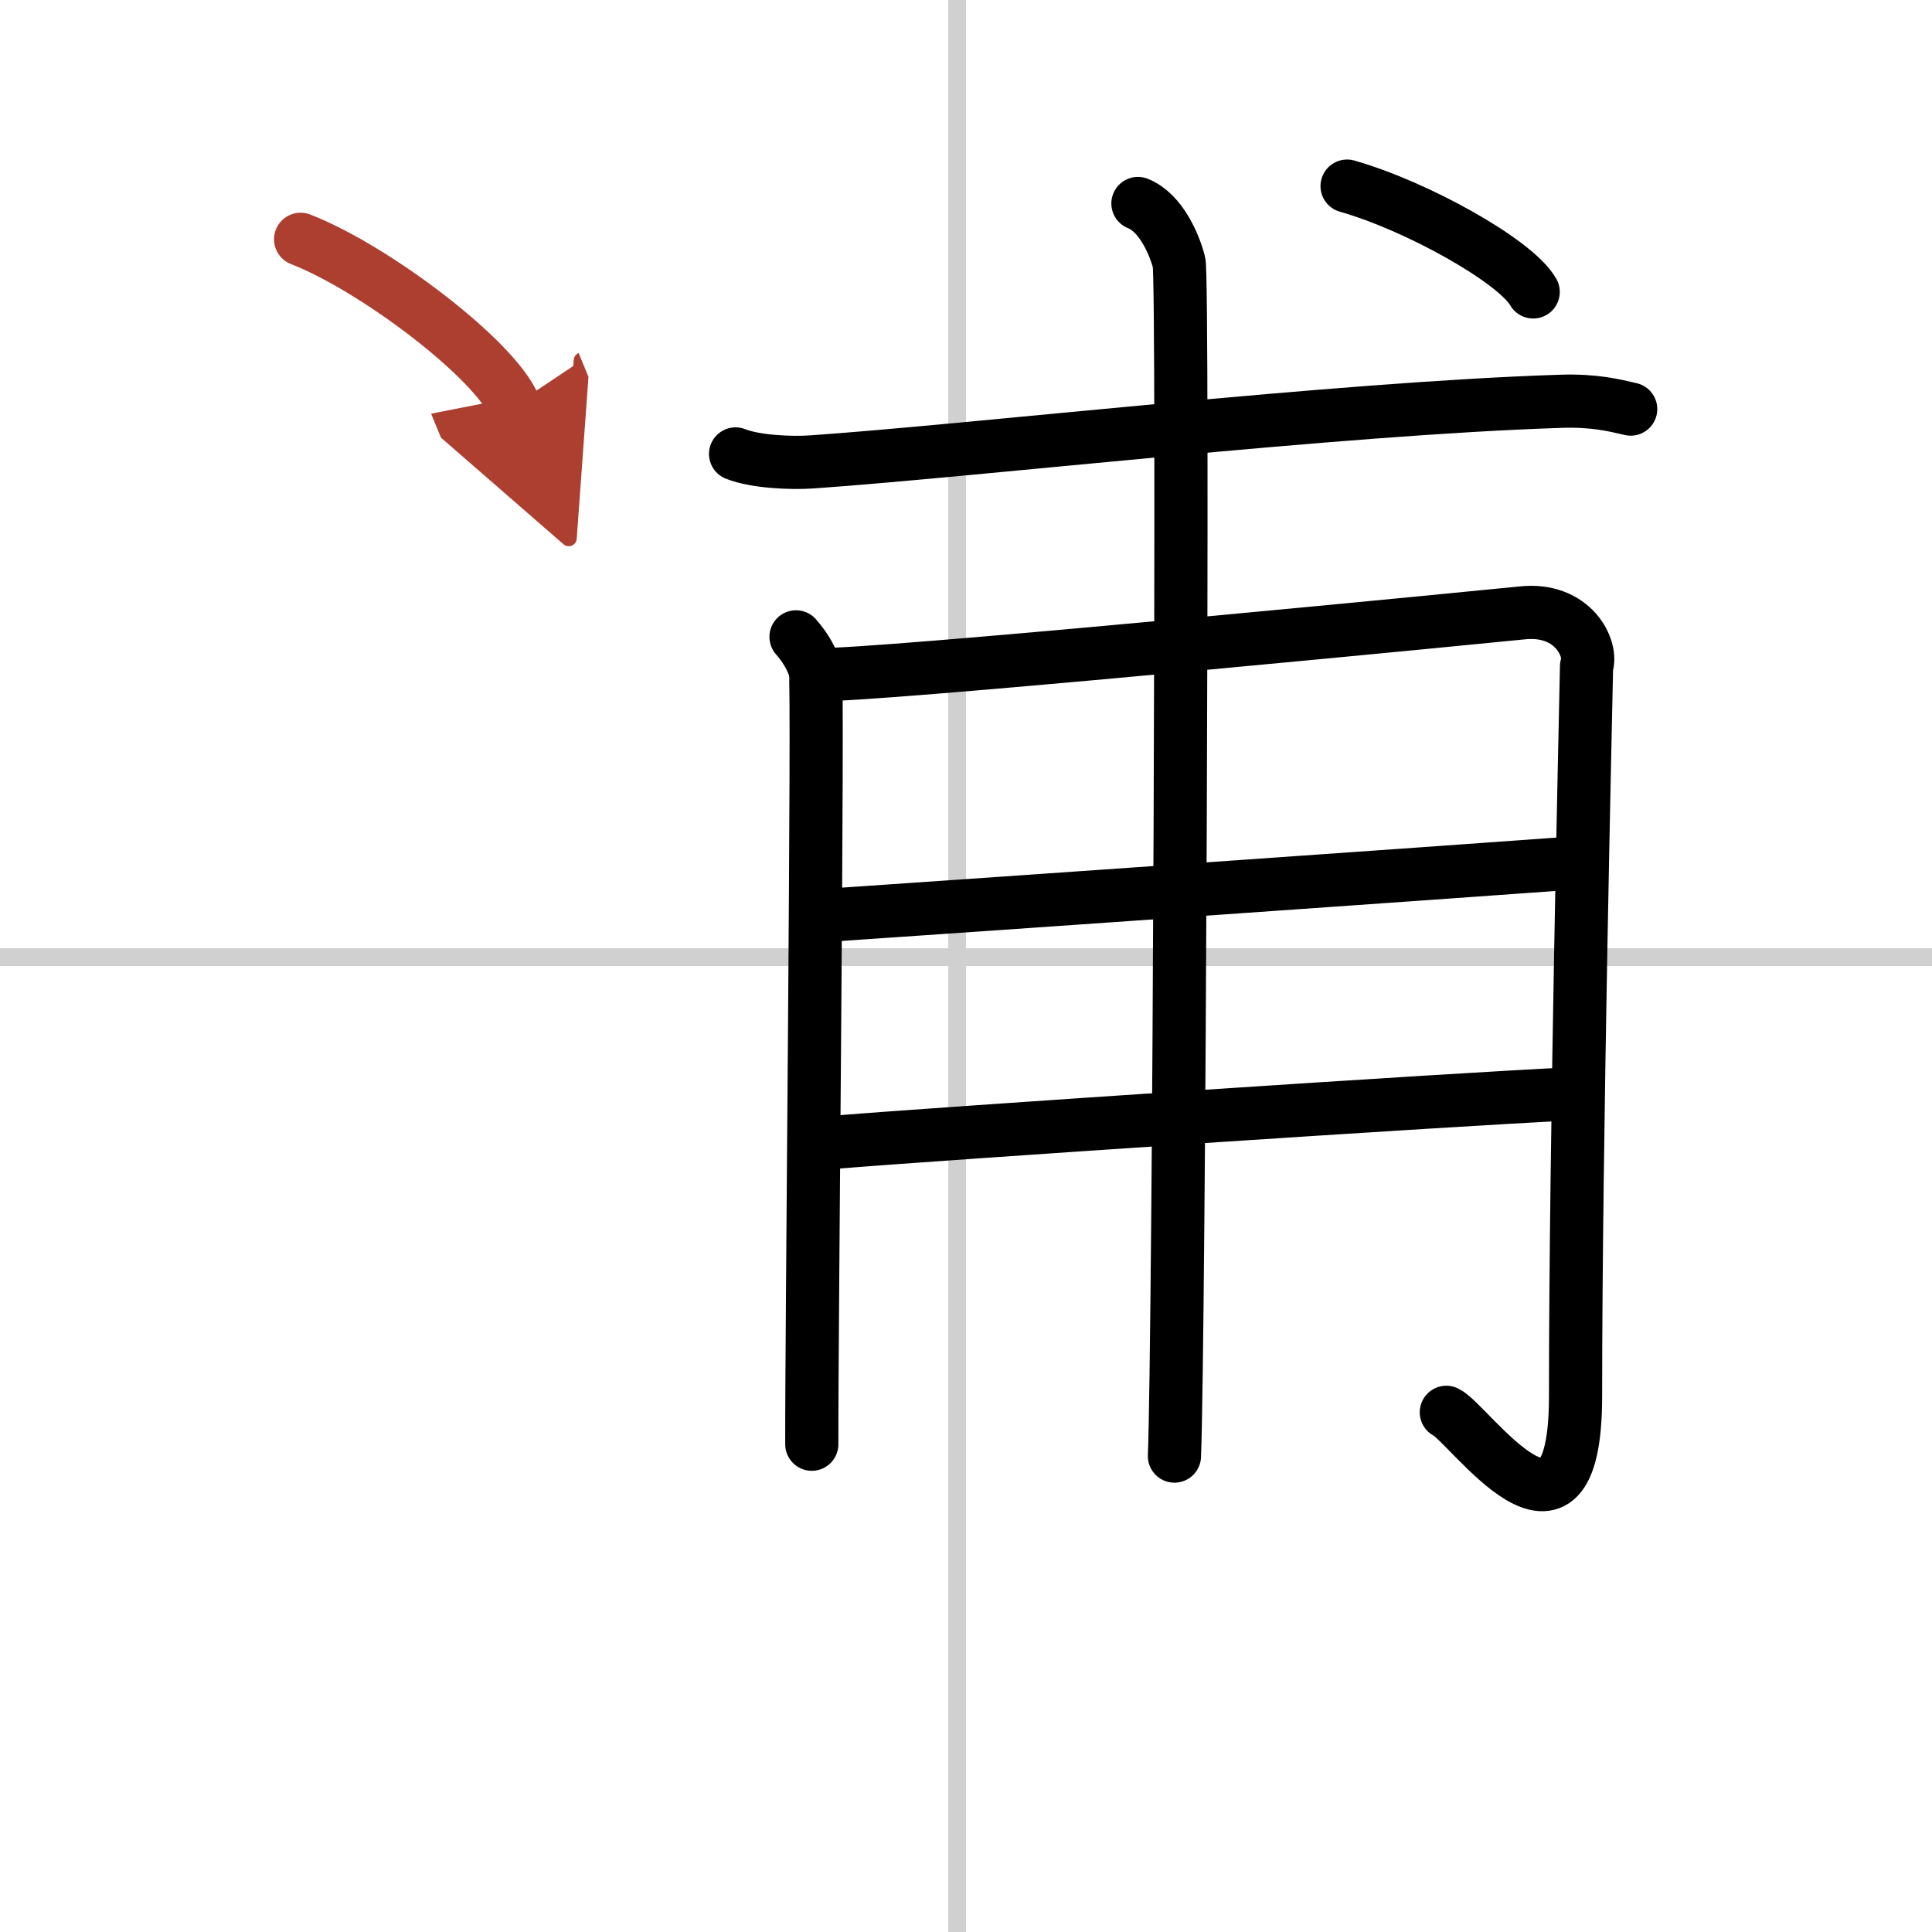 <svg width="400" height="400" viewBox="0 0 109 109" xmlns="http://www.w3.org/2000/svg"><defs><marker id="a" markerWidth="4" orient="auto" refX="1" refY="5" viewBox="0 0 10 10"><polyline points="0 0 10 5 0 10 1 5" fill="#ad3f31" stroke="#ad3f31"/></marker></defs><g fill="none" stroke="#000" stroke-linecap="round" stroke-linejoin="round" stroke-width="3"><rect width="100%" height="100%" fill="#fff" stroke="#fff"/><line x1="54" x2="54" y2="109" stroke="#d0d0d0" stroke-width="1"/><line x2="109" y1="54" y2="54" stroke="#d0d0d0" stroke-width="1"/><path d="m41.5 25.61c1.12 0.45 3.18 0.53 4.3 0.45 9.22-0.64 29.64-3.02 42.27-3.42 1.87-0.06 2.99 0.22 3.93 0.44"/><path d="m44.91 35.93c0.55 0.63 0.91 1.27 1.09 1.9s-0.22 37.93-0.2 43.65"/><path d="m47.1 38.04c6.14-0.26 37.13-3.29 38.76-3.46 2.92-0.32 4.01 2.06 3.65 3.01-0.04 2.14-0.62 26.67-0.62 41.17 0 10.34-6 1.54-7.29 0.92"/><path d="m47.1 51.61c8.13-0.55 34.57-2.4 41.13-2.88"/><path d="m47.27 64.43c5.83-0.48 34.71-2.41 41.46-2.72"/><path d="m64.2 11.48c1.29 0.51 2.06 2.3 2.32 3.33 0.26 1.02 0 60.94-0.26 67.34"/><path d="m76 10.5c3.94 1.12 9.51 4.23 10.5 5.97"/><path d="m16.96 13.5c4.25 1.66 10.98 6.81 12.04 9.38" marker-end="url(#a)" stroke="#ad3f31"/></g></svg>
